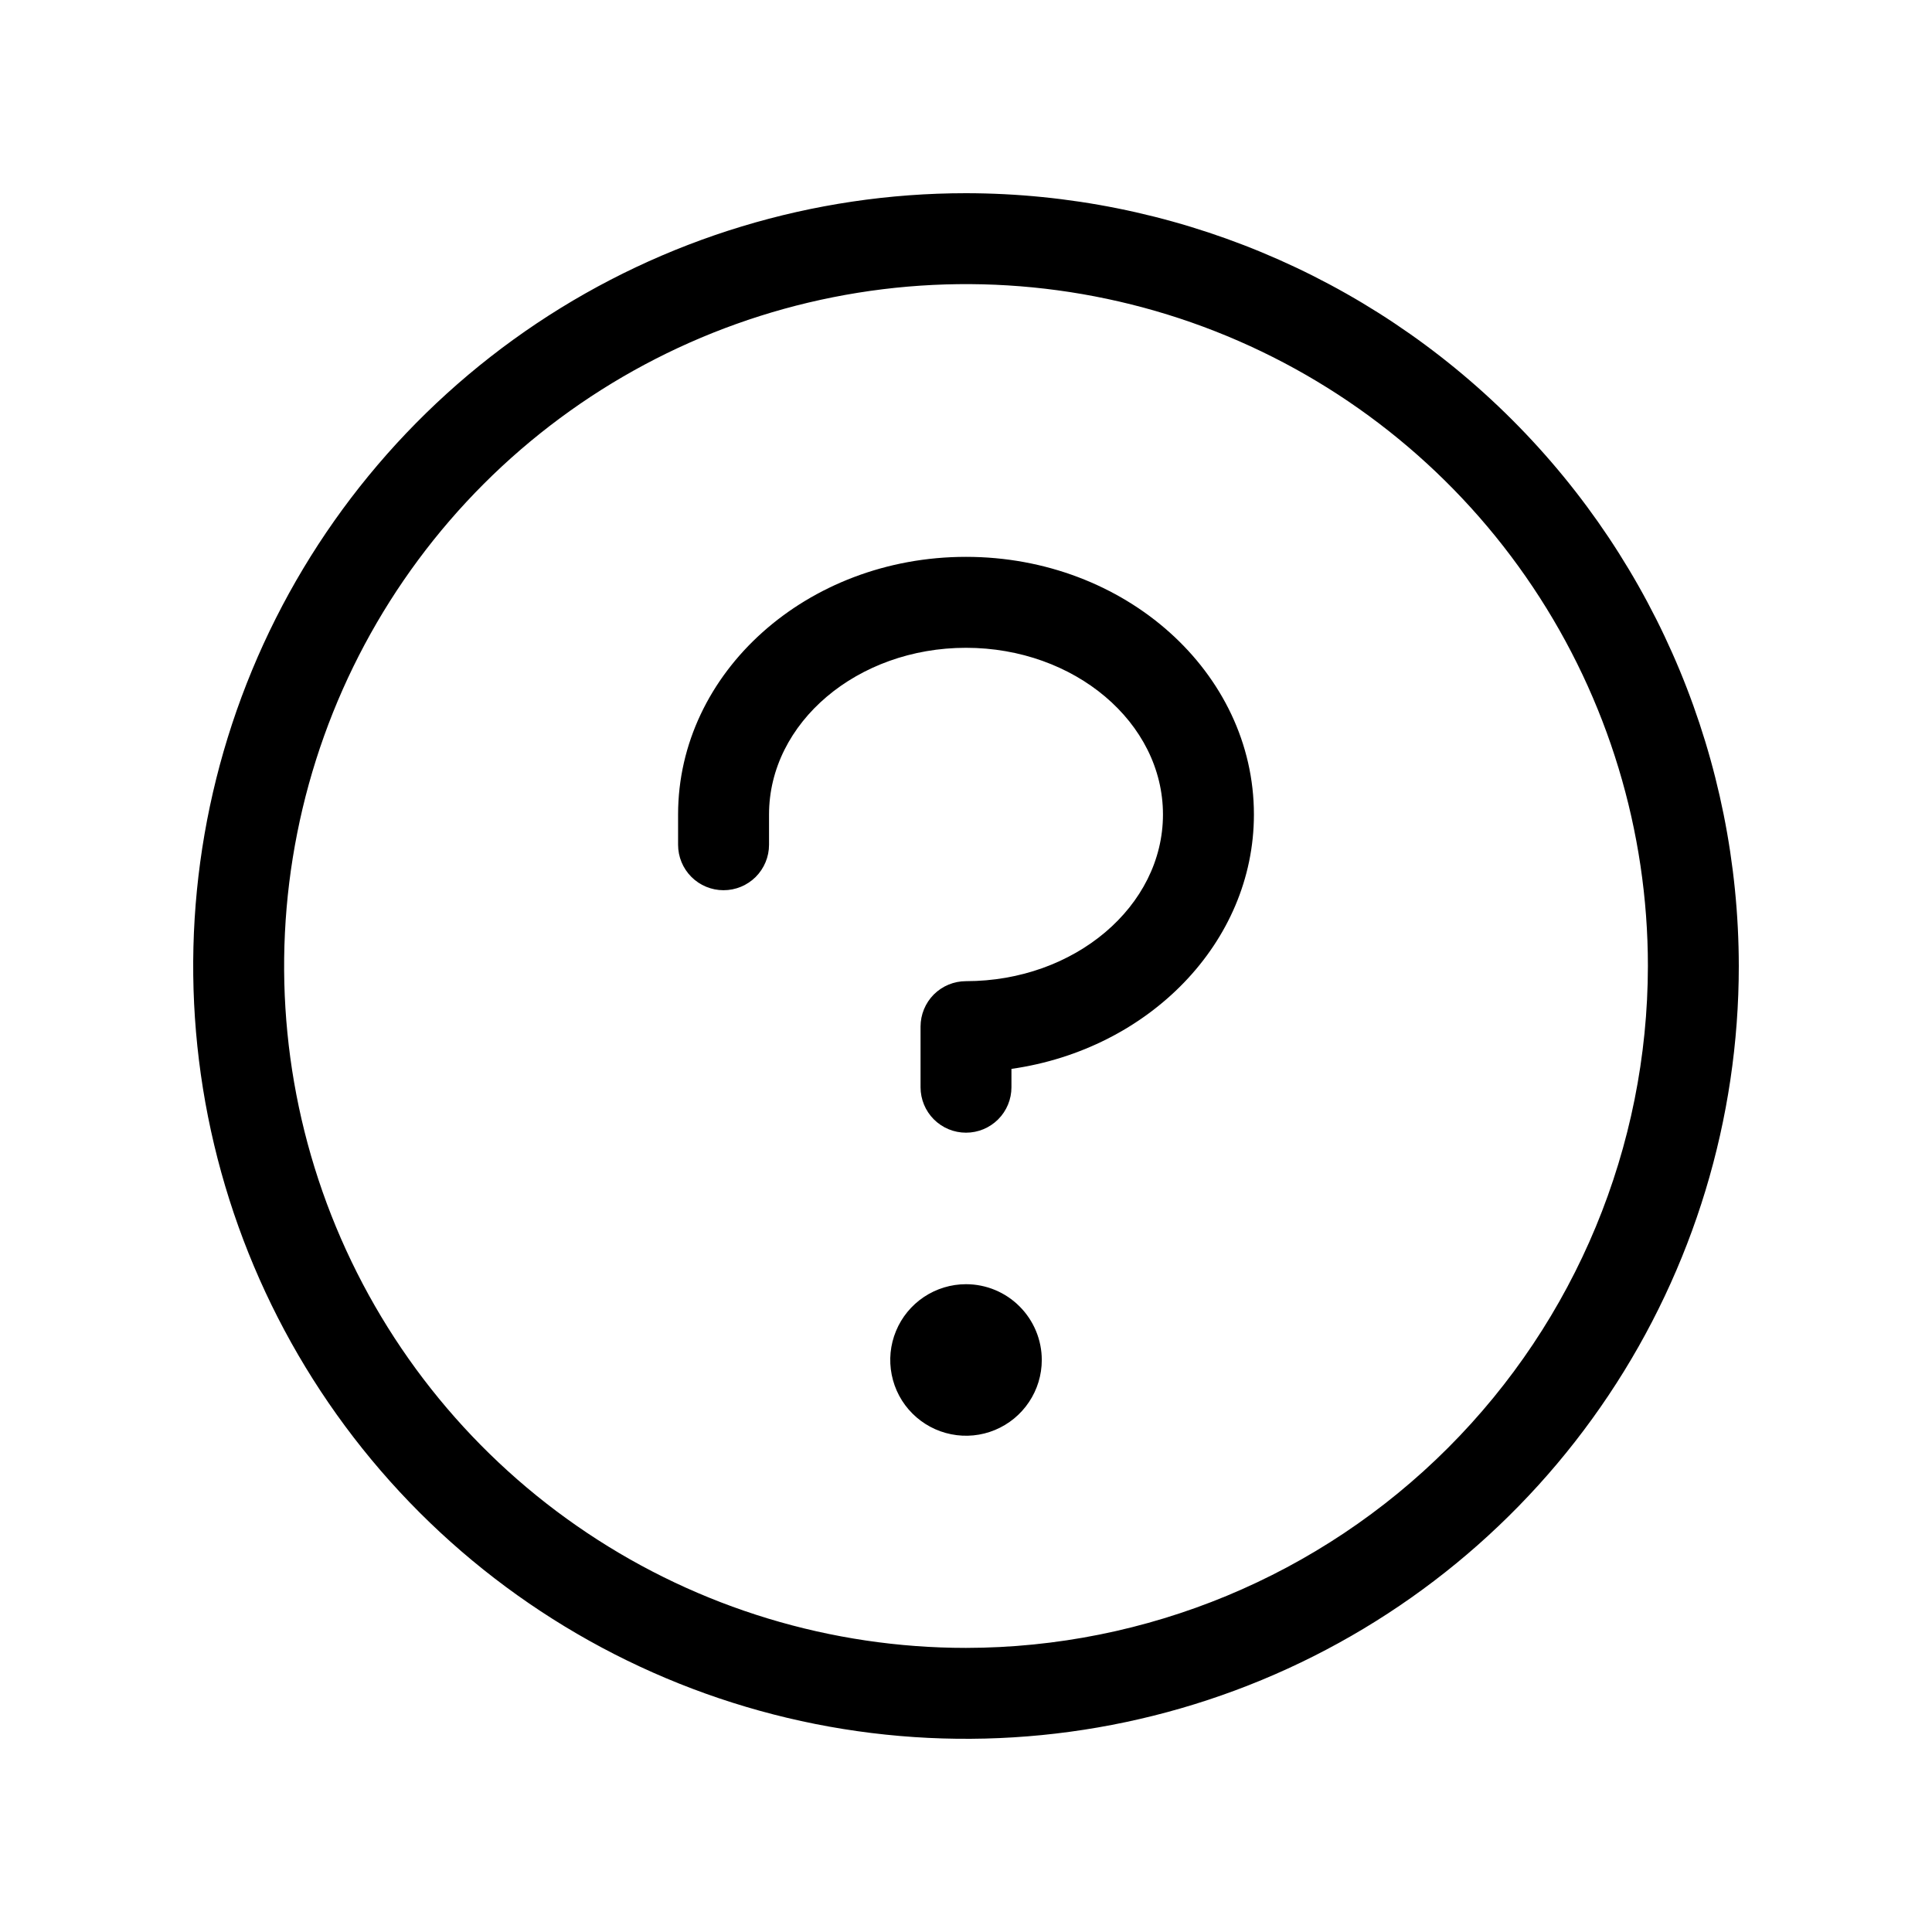 <?xml version="1.0" encoding="UTF-8"?> <svg xmlns="http://www.w3.org/2000/svg" width="40" height="40" viewBox="0 0 40 40" fill="none"><path d="M21.569 28.157C21.569 28.467 21.477 28.77 21.304 29.028C21.132 29.286 20.887 29.487 20.6 29.606C20.314 29.725 19.998 29.756 19.694 29.695C19.39 29.635 19.11 29.485 18.891 29.266C18.671 29.047 18.522 28.767 18.462 28.463C18.401 28.159 18.432 27.843 18.551 27.557C18.669 27.27 18.871 27.025 19.128 26.853C19.387 26.68 19.69 26.588 20 26.588C20.416 26.588 20.815 26.753 21.109 27.048C21.403 27.342 21.569 27.741 21.569 28.157ZM20 11.529C16.706 11.529 14.039 13.922 14.039 16.863V17.49C14.039 17.74 14.138 17.979 14.315 18.156C14.491 18.332 14.731 18.431 14.98 18.431C15.23 18.431 15.469 18.332 15.646 18.156C15.822 17.979 15.922 17.74 15.922 17.49V16.863C15.922 14.96 17.751 13.412 20 13.412C22.249 13.412 24.078 14.96 24.078 16.863C24.078 18.765 22.249 20.314 20 20.314C19.75 20.314 19.511 20.413 19.334 20.589C19.158 20.766 19.059 21.005 19.059 21.255V22.51C19.059 22.759 19.158 22.999 19.334 23.175C19.511 23.352 19.75 23.451 20 23.451C20.25 23.451 20.489 23.352 20.666 23.175C20.842 22.999 20.941 22.759 20.941 22.51V22.13C23.782 21.726 25.961 19.517 25.961 16.863C25.961 13.922 23.294 11.529 20 11.529ZM36 20C36 23.165 35.062 26.258 33.303 28.889C31.545 31.52 29.047 33.571 26.123 34.782C23.199 35.993 19.982 36.31 16.879 35.693C13.775 35.075 10.924 33.551 8.686 31.314C6.449 29.076 4.925 26.225 4.307 23.121C3.69 20.018 4.007 16.801 5.218 13.877C6.429 10.953 8.48 8.455 11.111 6.696C13.742 4.938 16.835 4 20 4C24.242 4.005 28.309 5.692 31.308 8.692C34.308 11.691 35.995 15.758 36 20ZM34.118 20C34.118 17.208 33.29 14.478 31.738 12.157C30.187 9.835 27.982 8.026 25.403 6.957C22.823 5.888 19.984 5.609 17.246 6.154C14.507 6.698 11.992 8.043 10.017 10.017C8.043 11.992 6.698 14.507 6.154 17.246C5.609 19.984 5.888 22.823 6.957 25.403C8.026 27.982 9.835 30.187 12.157 31.738C14.478 33.29 17.208 34.118 20 34.118C23.743 34.114 27.331 32.625 29.978 29.978C32.625 27.331 34.114 23.743 34.118 20Z" fill="black"></path></svg> 